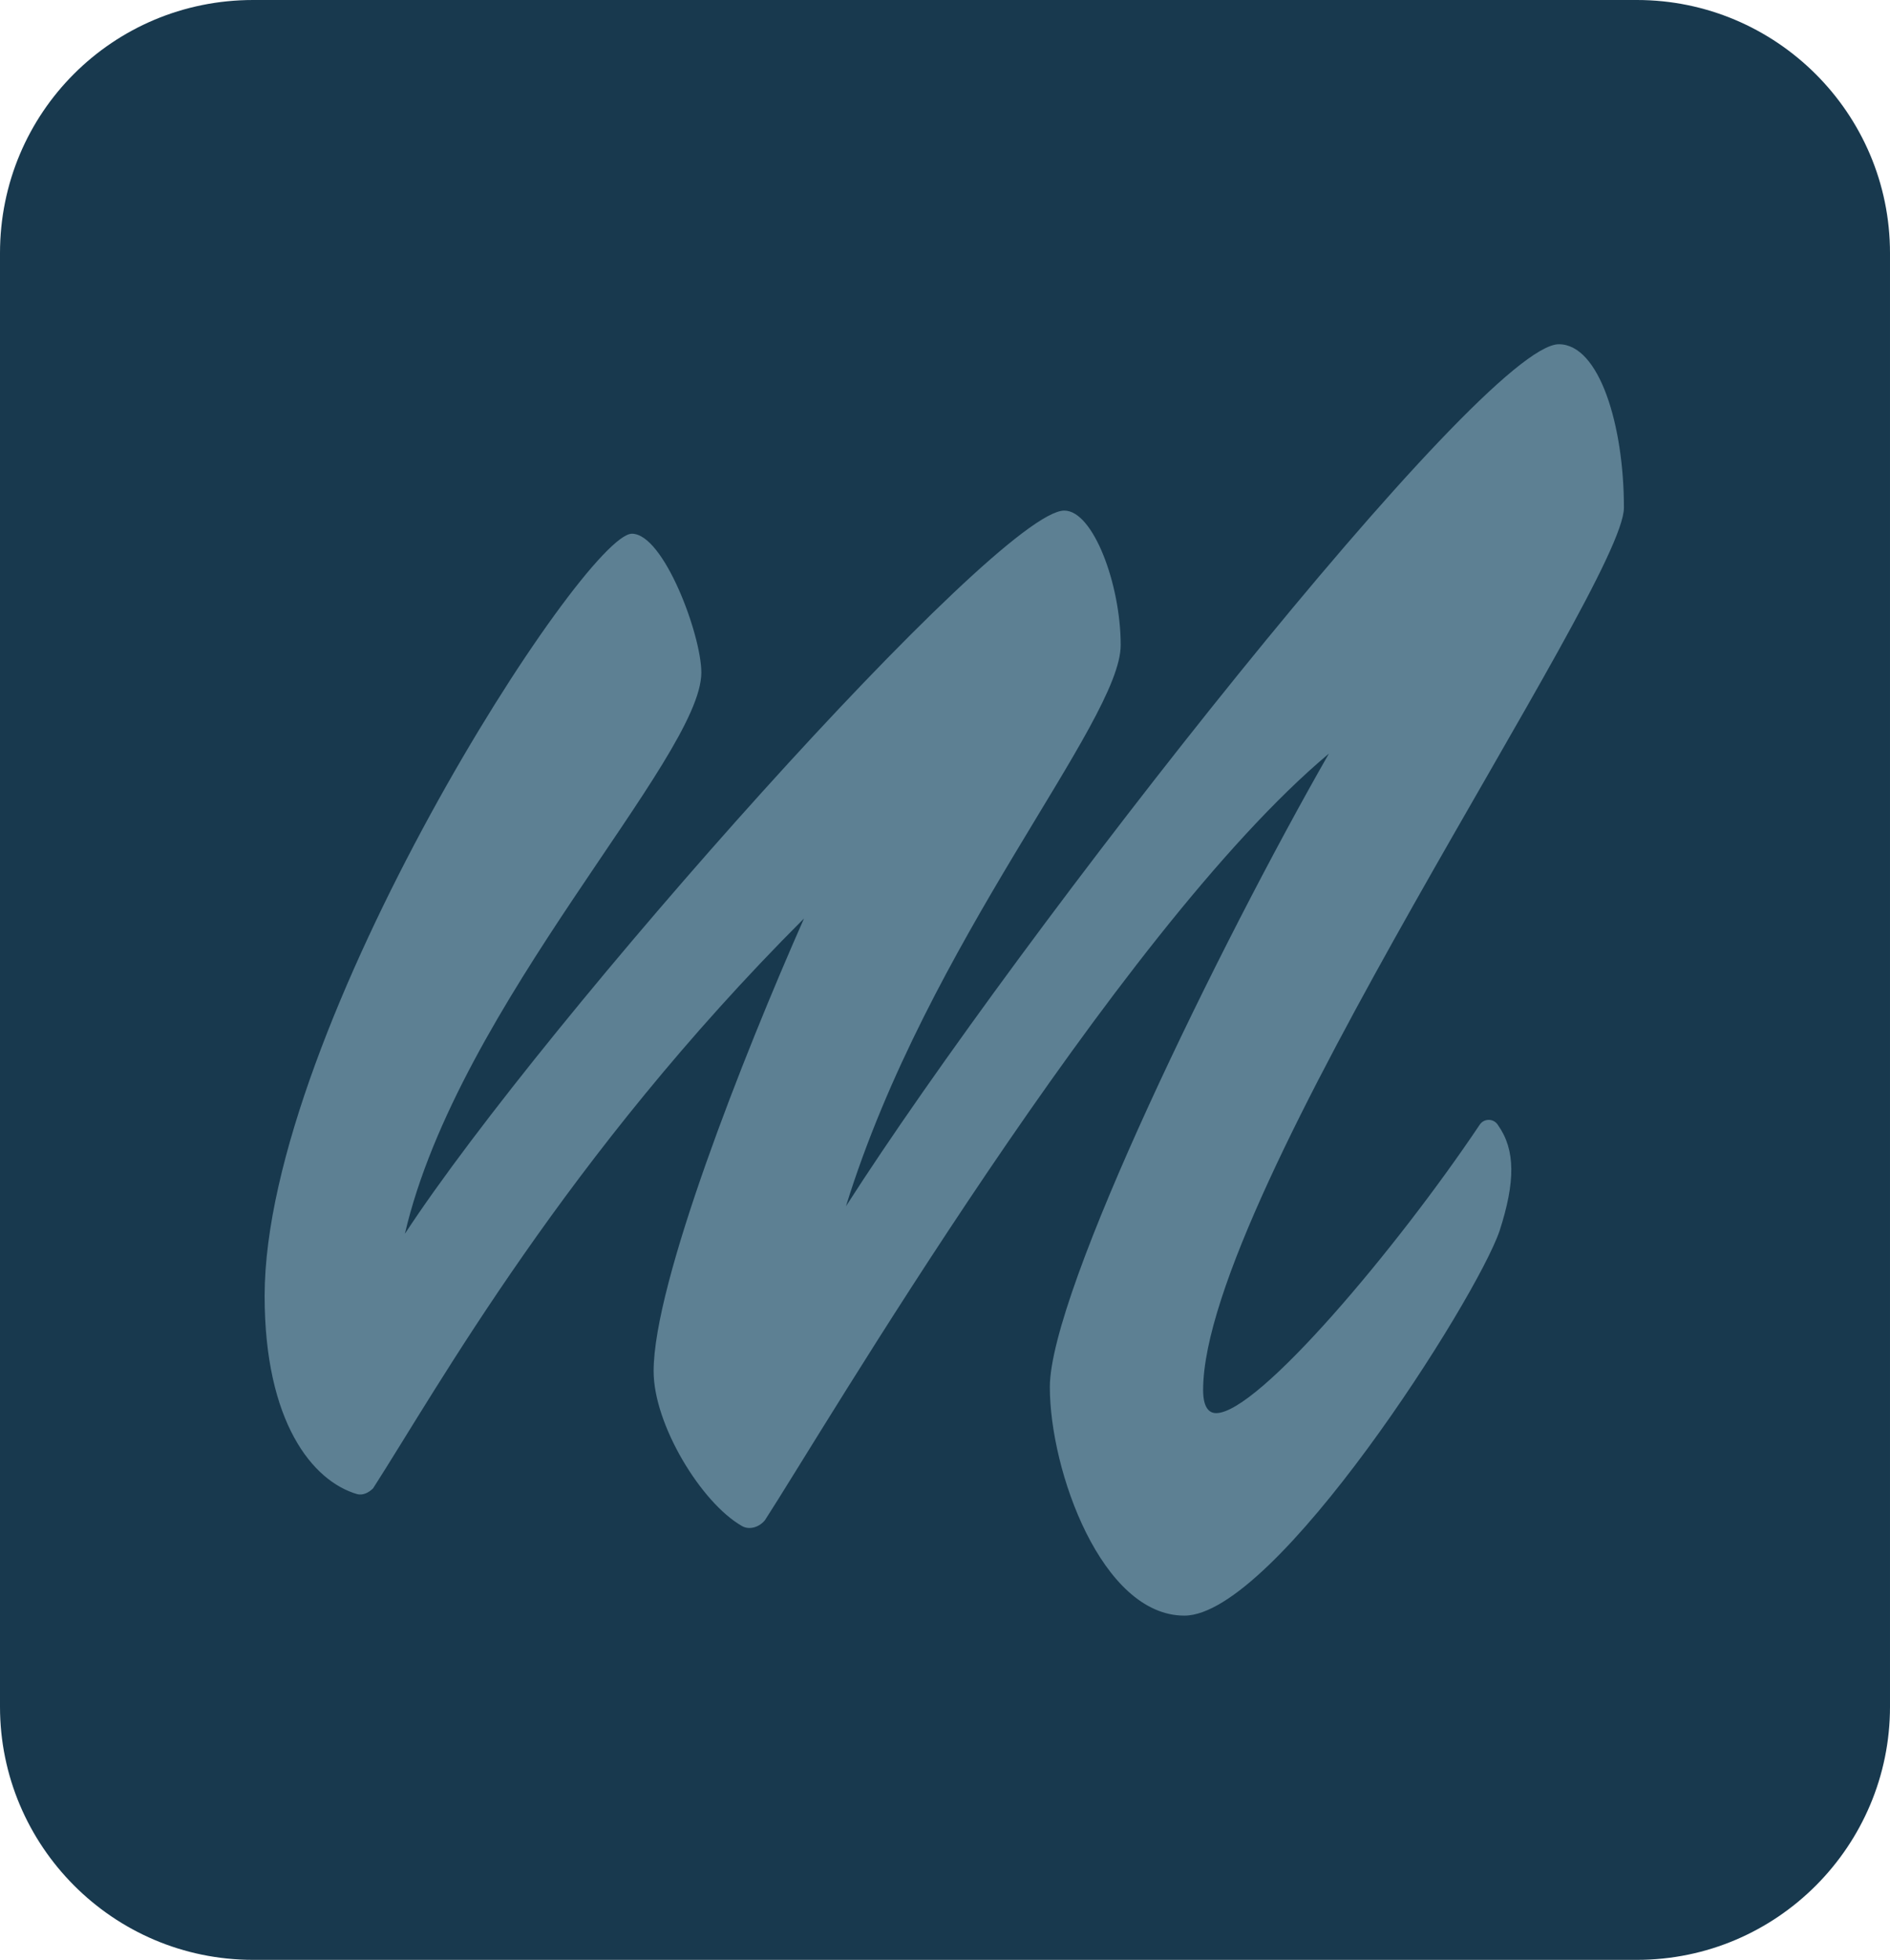 <?xml version="1.0" encoding="utf-8"?>
<!-- Generator: Adobe Illustrator 28.1.0, SVG Export Plug-In . SVG Version: 6.00 Build 0)  -->
<svg version="1.1" id="Layer_1" xmlns="http://www.w3.org/2000/svg" xmlns:xlink="http://www.w3.org/1999/xlink" x="0px" y="0px"
	 viewBox="0 0 130.7 135.5" style="enable-background:new 0 0 130.7 135.5;" xml:space="preserve">
<style type="text/css">
	.st0{fill:#18394E;}
	.st1{fill:#5D8093;}
</style>
<g>
	<g>
		<path class="st0" d="M113.2,135.5H17.5C7.8,135.5,0,127.6,0,118V17.5C0,7.8,7.8,0,17.5,0h95.7c9.6,0,17.5,7.8,17.5,17.5V118
			C130.7,127.6,122.9,135.5,113.2,135.5z"/>
	</g>
	<g>
		<path class="st1" d="M102.3,77.8C96.6,86.3,87,97.7,84.1,97.7c-0.5,0-0.9-0.4-0.9-1.6c0-13.5,29.1-55.6,29.1-61
			c0-5.7-1.7-11.3-4.5-11.3c-5.3,0-37.4,41-49.3,59.6c5.7-18.4,19-33.5,19-38.8c0-4.2-1.9-9.3-3.9-9.3c-4.6,0-35.9,35.2-45.6,50
			c3.7-15.9,20.5-32.9,20.5-38.8c0-2.6-2.6-9.6-4.8-9.6c-3.3,0-25.4,34.2-25.4,52.7c0,8.7,3.3,12.8,6.4,13.7
			c0.4,0.1,0.8-0.1,1.1-0.4c4.5-7,13.3-22.9,29.8-39.4c-4.2,9.5-10.4,25.2-10.4,31.3c0,3.7,3.3,9.1,6.1,10.7
			c0.5,0.3,1.2,0.1,1.6-0.4c3.9-6,24.2-40.6,39-53c-7.5,13.1-19.3,37.2-19.3,43.8c0,5.8,3.6,15.8,9.3,15.8
			c6.3,0,20.2-21.9,21.8-26.6c1.1-3.4,1.1-5.6-0.1-7.3C103.3,77.3,102.6,77.3,102.3,77.8z"/>
	</g>
</g>
</svg>
